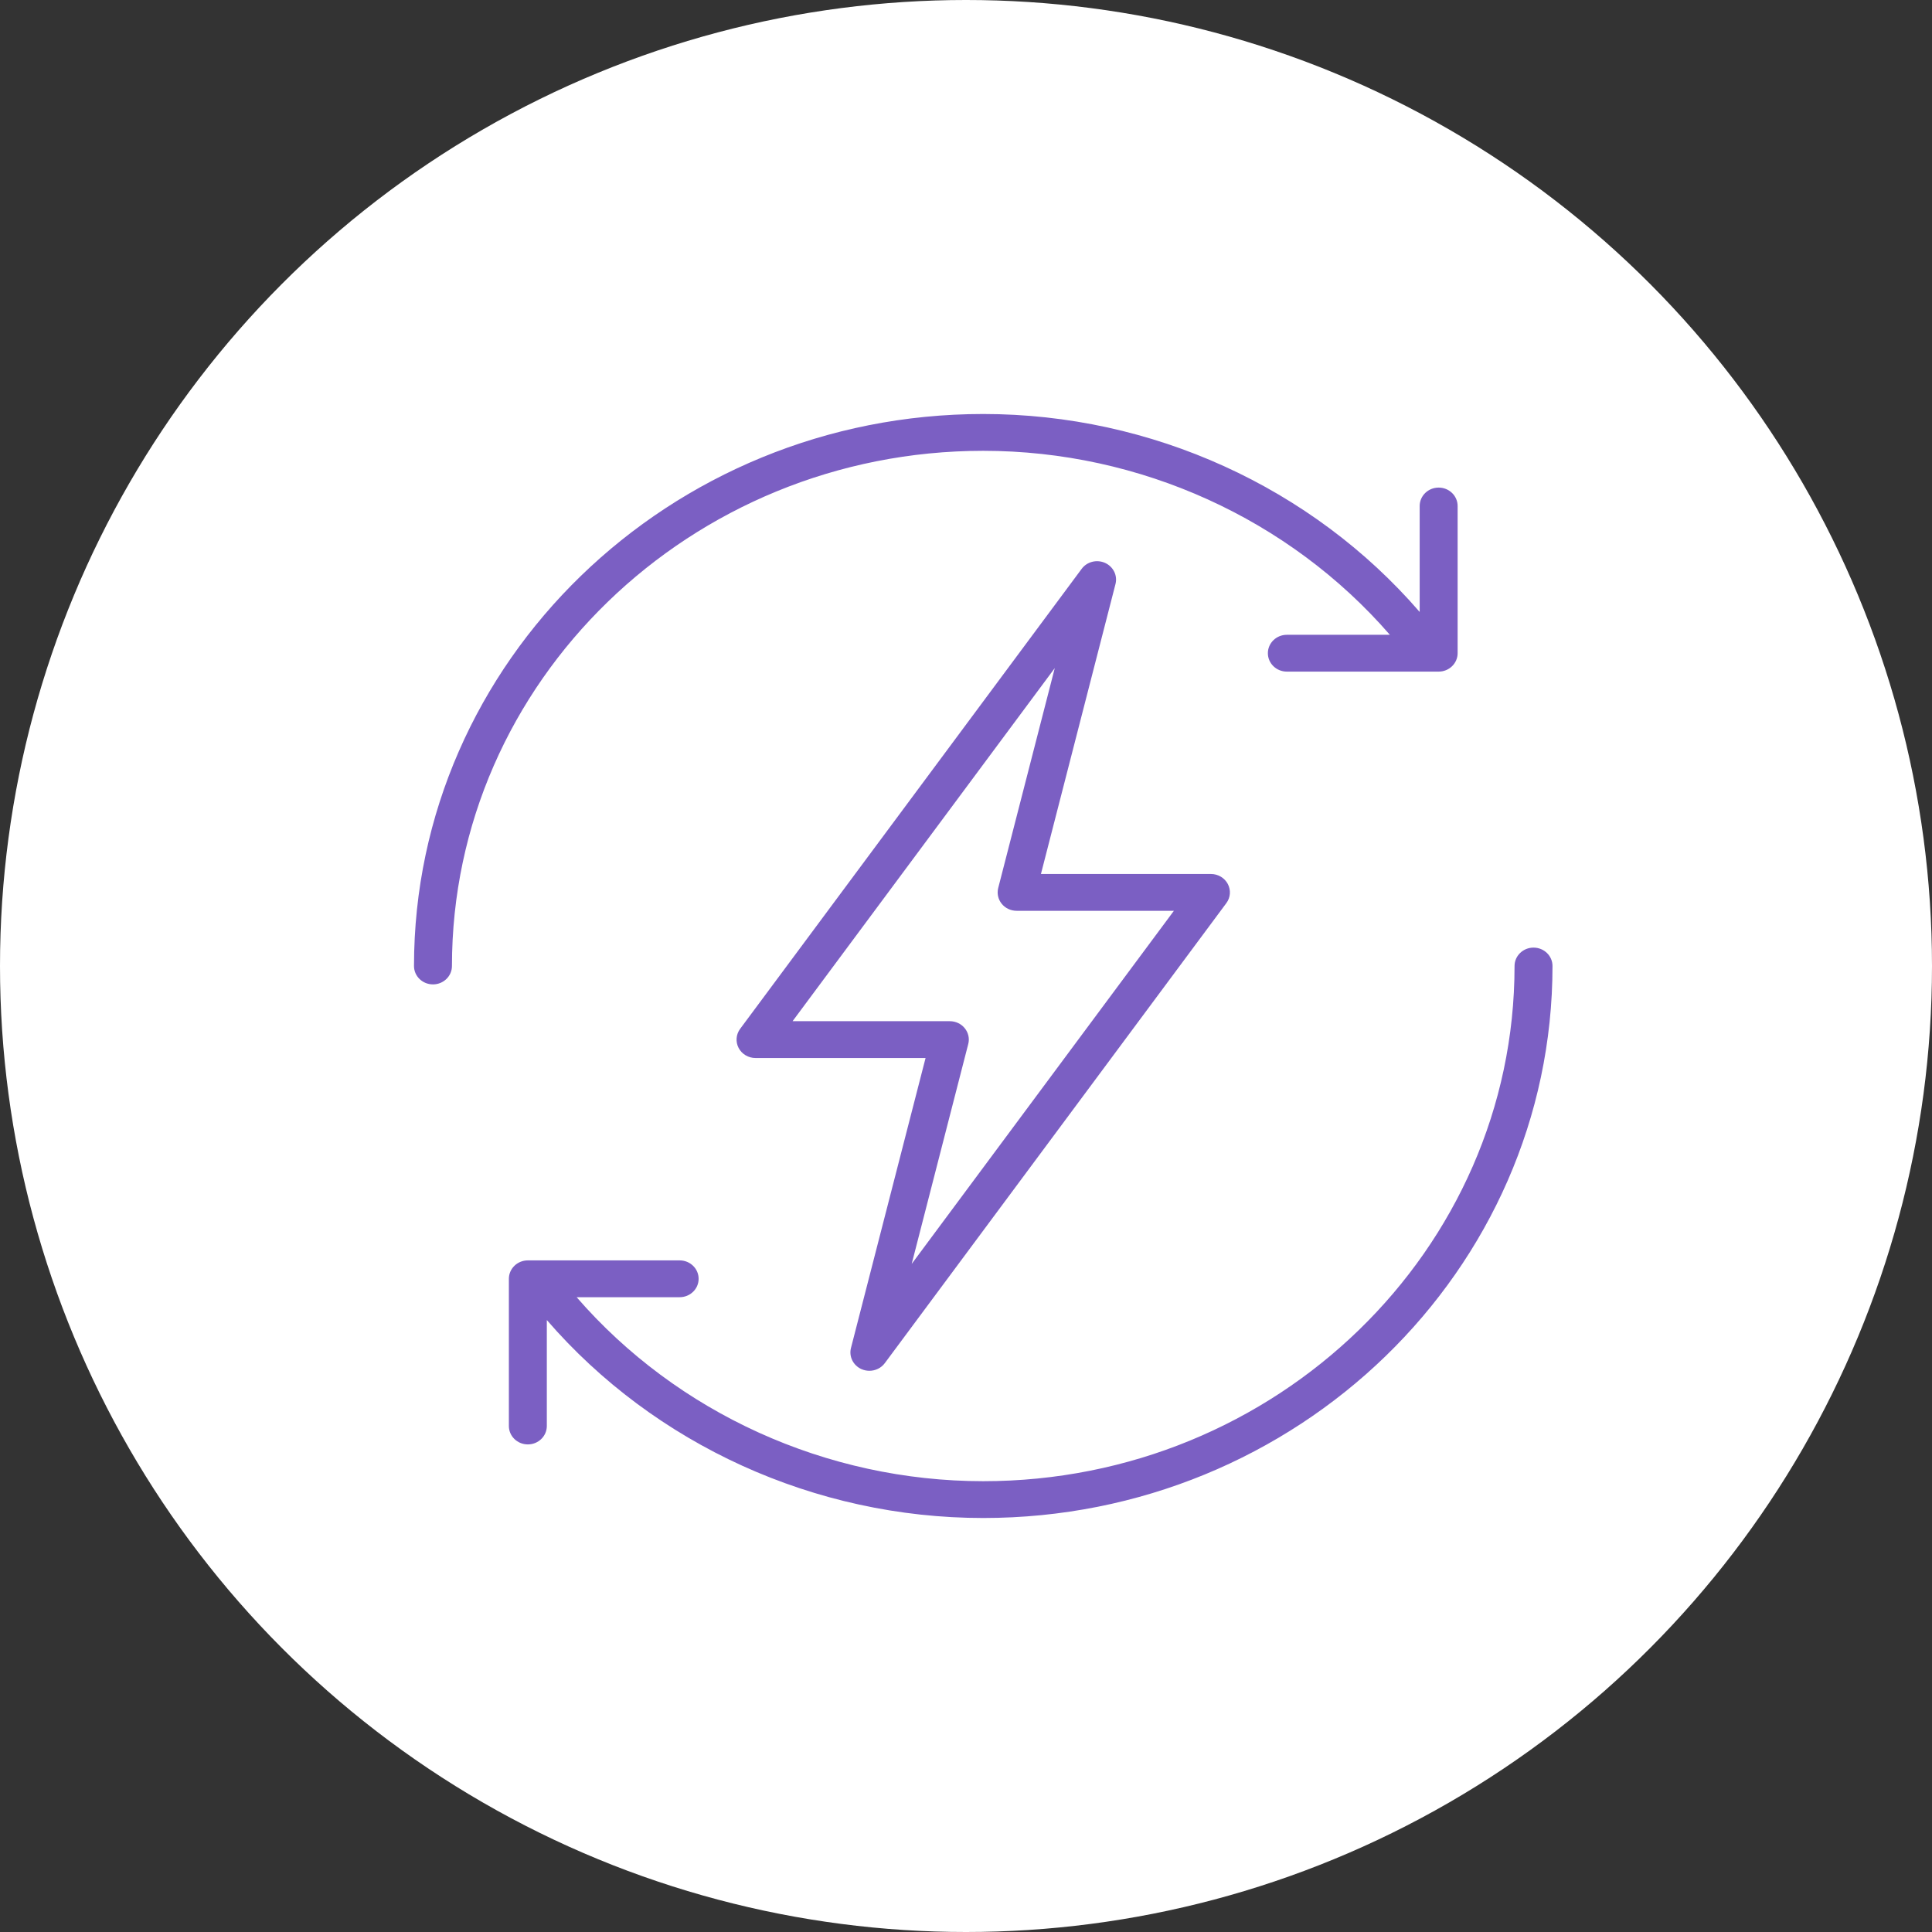 <svg width="56" height="56" viewBox="0 0 56 56" fill="none" xmlns="http://www.w3.org/2000/svg">
<rect x="0" y="0" width="56" height="56" fill="#333333" stroke="none"/>
<circle cx="28" cy="28" r="28" fill="white"/>
<path d="M24.968 39.684C25.043 39.717 25.122 39.733 25.199 39.733C25.372 39.733 25.54 39.655 25.646 39.512L35.546 26.178C35.667 26.016 35.683 25.802 35.589 25.623C35.495 25.445 35.306 25.333 35.1 25.333H30.172L32.333 16.929C32.397 16.681 32.27 16.424 32.031 16.316C31.791 16.209 31.507 16.28 31.353 16.488L21.453 29.822C21.333 29.984 21.316 30.198 21.41 30.377C21.504 30.555 21.693 30.667 21.9 30.667H26.828L24.666 39.071C24.602 39.319 24.729 39.576 24.968 39.684ZM28.065 30.262C28.107 30.103 28.069 29.934 27.965 29.805C27.861 29.675 27.701 29.6 27.532 29.6H22.973L30.573 19.365L28.934 25.738C28.893 25.897 28.93 26.066 29.034 26.195C29.138 26.325 29.298 26.4 29.468 26.4H34.026L26.426 36.635L28.065 30.262Z" fill="#7B5FC3"/>
<path d="M44.45 27.467C44.146 27.467 43.9 27.706 43.9 28C43.9 36.234 36.992 42.933 28.5 42.933C23.953 42.933 19.627 40.956 16.714 37.6H19.7C20.004 37.6 20.25 37.361 20.25 37.067C20.25 36.772 20.004 36.533 19.7 36.533H15.3C14.996 36.533 14.75 36.772 14.75 37.067V41.333C14.75 41.628 14.996 41.867 15.3 41.867C15.604 41.867 15.85 41.628 15.85 41.333V38.262C18.971 41.872 23.617 44 28.5 44C37.598 44 45 36.822 45 28C45 27.705 44.754 27.467 44.45 27.467Z" fill="#7B5FC3"/>
<path d="M28.5 13.067C33.047 13.067 37.373 15.044 40.286 18.4H37.3C36.996 18.4 36.75 18.639 36.75 18.933C36.75 19.228 36.996 19.467 37.3 19.467H41.7C42.004 19.467 42.25 19.228 42.25 18.933V14.667C42.25 14.372 42.004 14.133 41.7 14.133C41.396 14.133 41.15 14.372 41.15 14.667V17.738C38.029 14.128 33.383 12 28.5 12C19.402 12 12 19.178 12 28C12 28.295 12.246 28.533 12.55 28.533C12.854 28.533 13.1 28.294 13.1 28C13.1 19.766 20.008 13.067 28.5 13.067Z" fill="#7B5FC3"/>
</svg>
